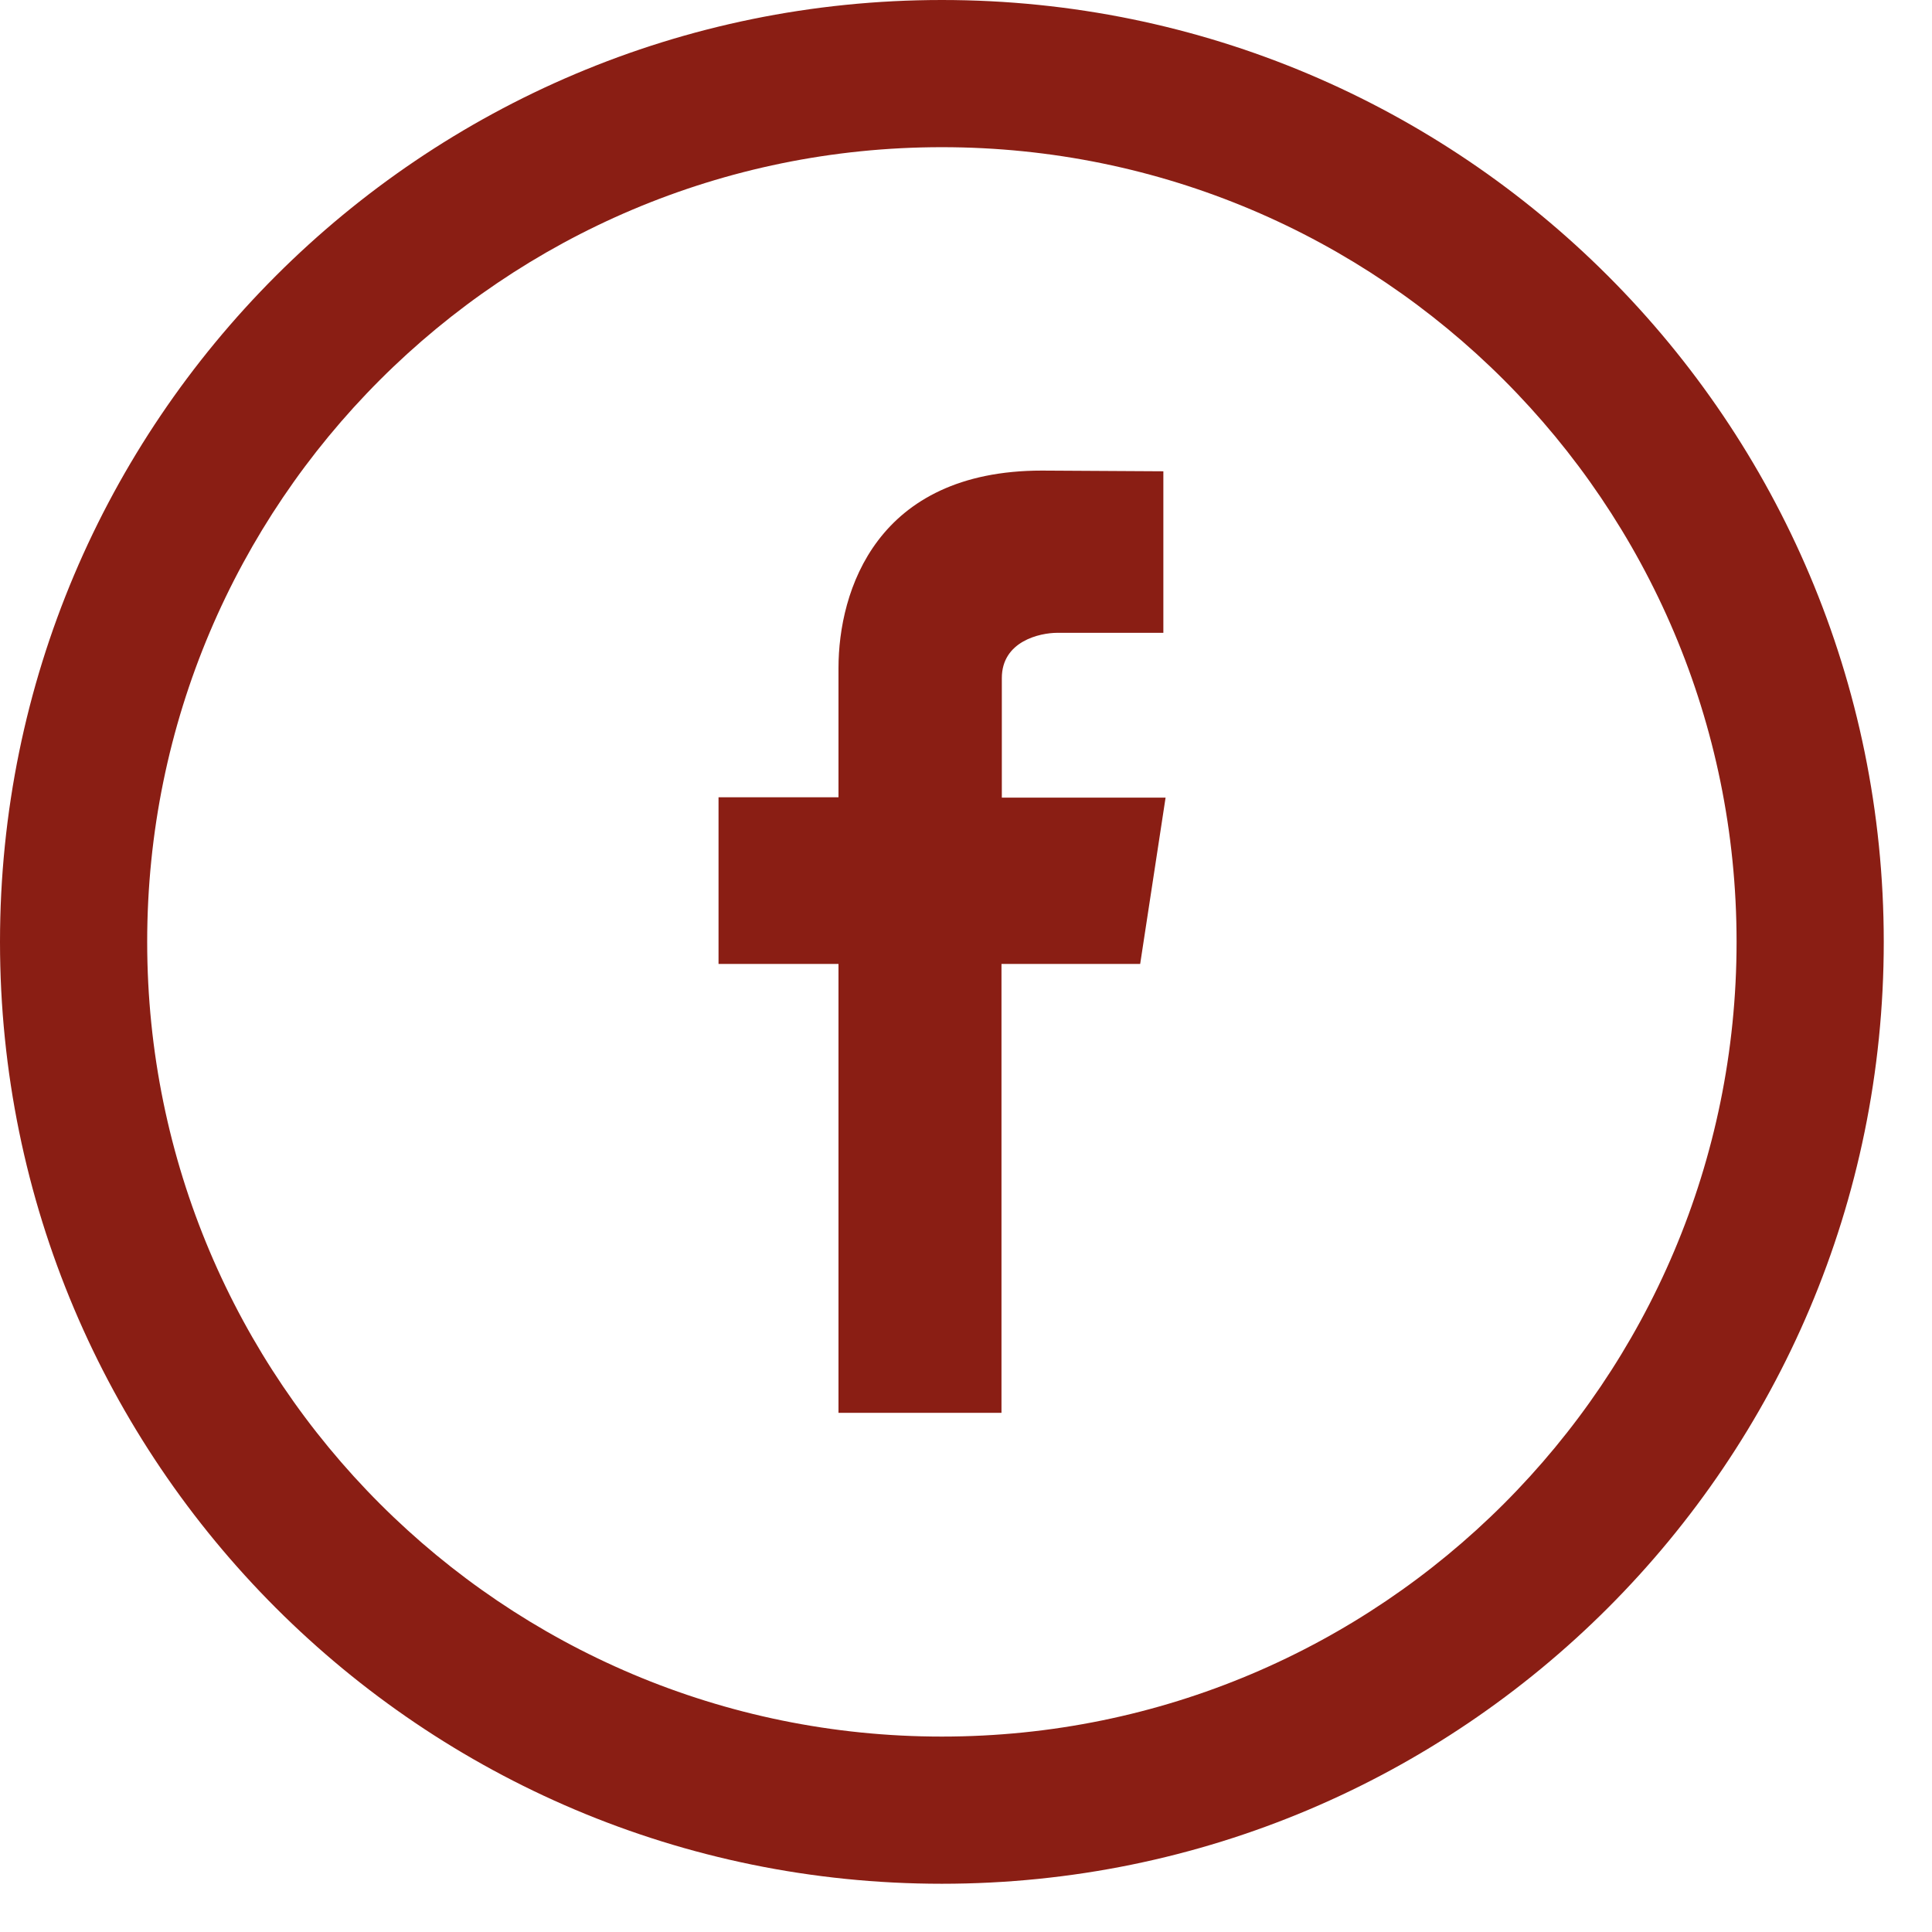 <svg xmlns="http://www.w3.org/2000/svg" width="33" height="33" viewBox="0 0 33 33"><g><g><g><path fill="#8a1e14" d="M16.088 29.662c-7.497 0-13.574-6.077-13.574-13.574S8.59 2.514 16.088 2.514 29.662 8.59 29.662 16.088s-6.077 13.574-13.574 13.574zm0-29.662C7.202 0 0 7.202 0 16.088c0 8.886 7.202 16.088 16.088 16.088 8.886 0 16.088-7.202 16.088-16.088C32.176 7.202 24.974 0 16.088 0z"/></g><g><path fill="#8a1e14" d="M19.909 13.624h-2.797v-2.042c0-.629.647-.773.949-.773h1.81V8.05l-2.074-.012c-2.828 0-3.475 2.055-3.475 3.374v2.206h-2.049v2.847h2.049v7.667h2.784v-7.667h2.369z"/></g></g></g></svg>
